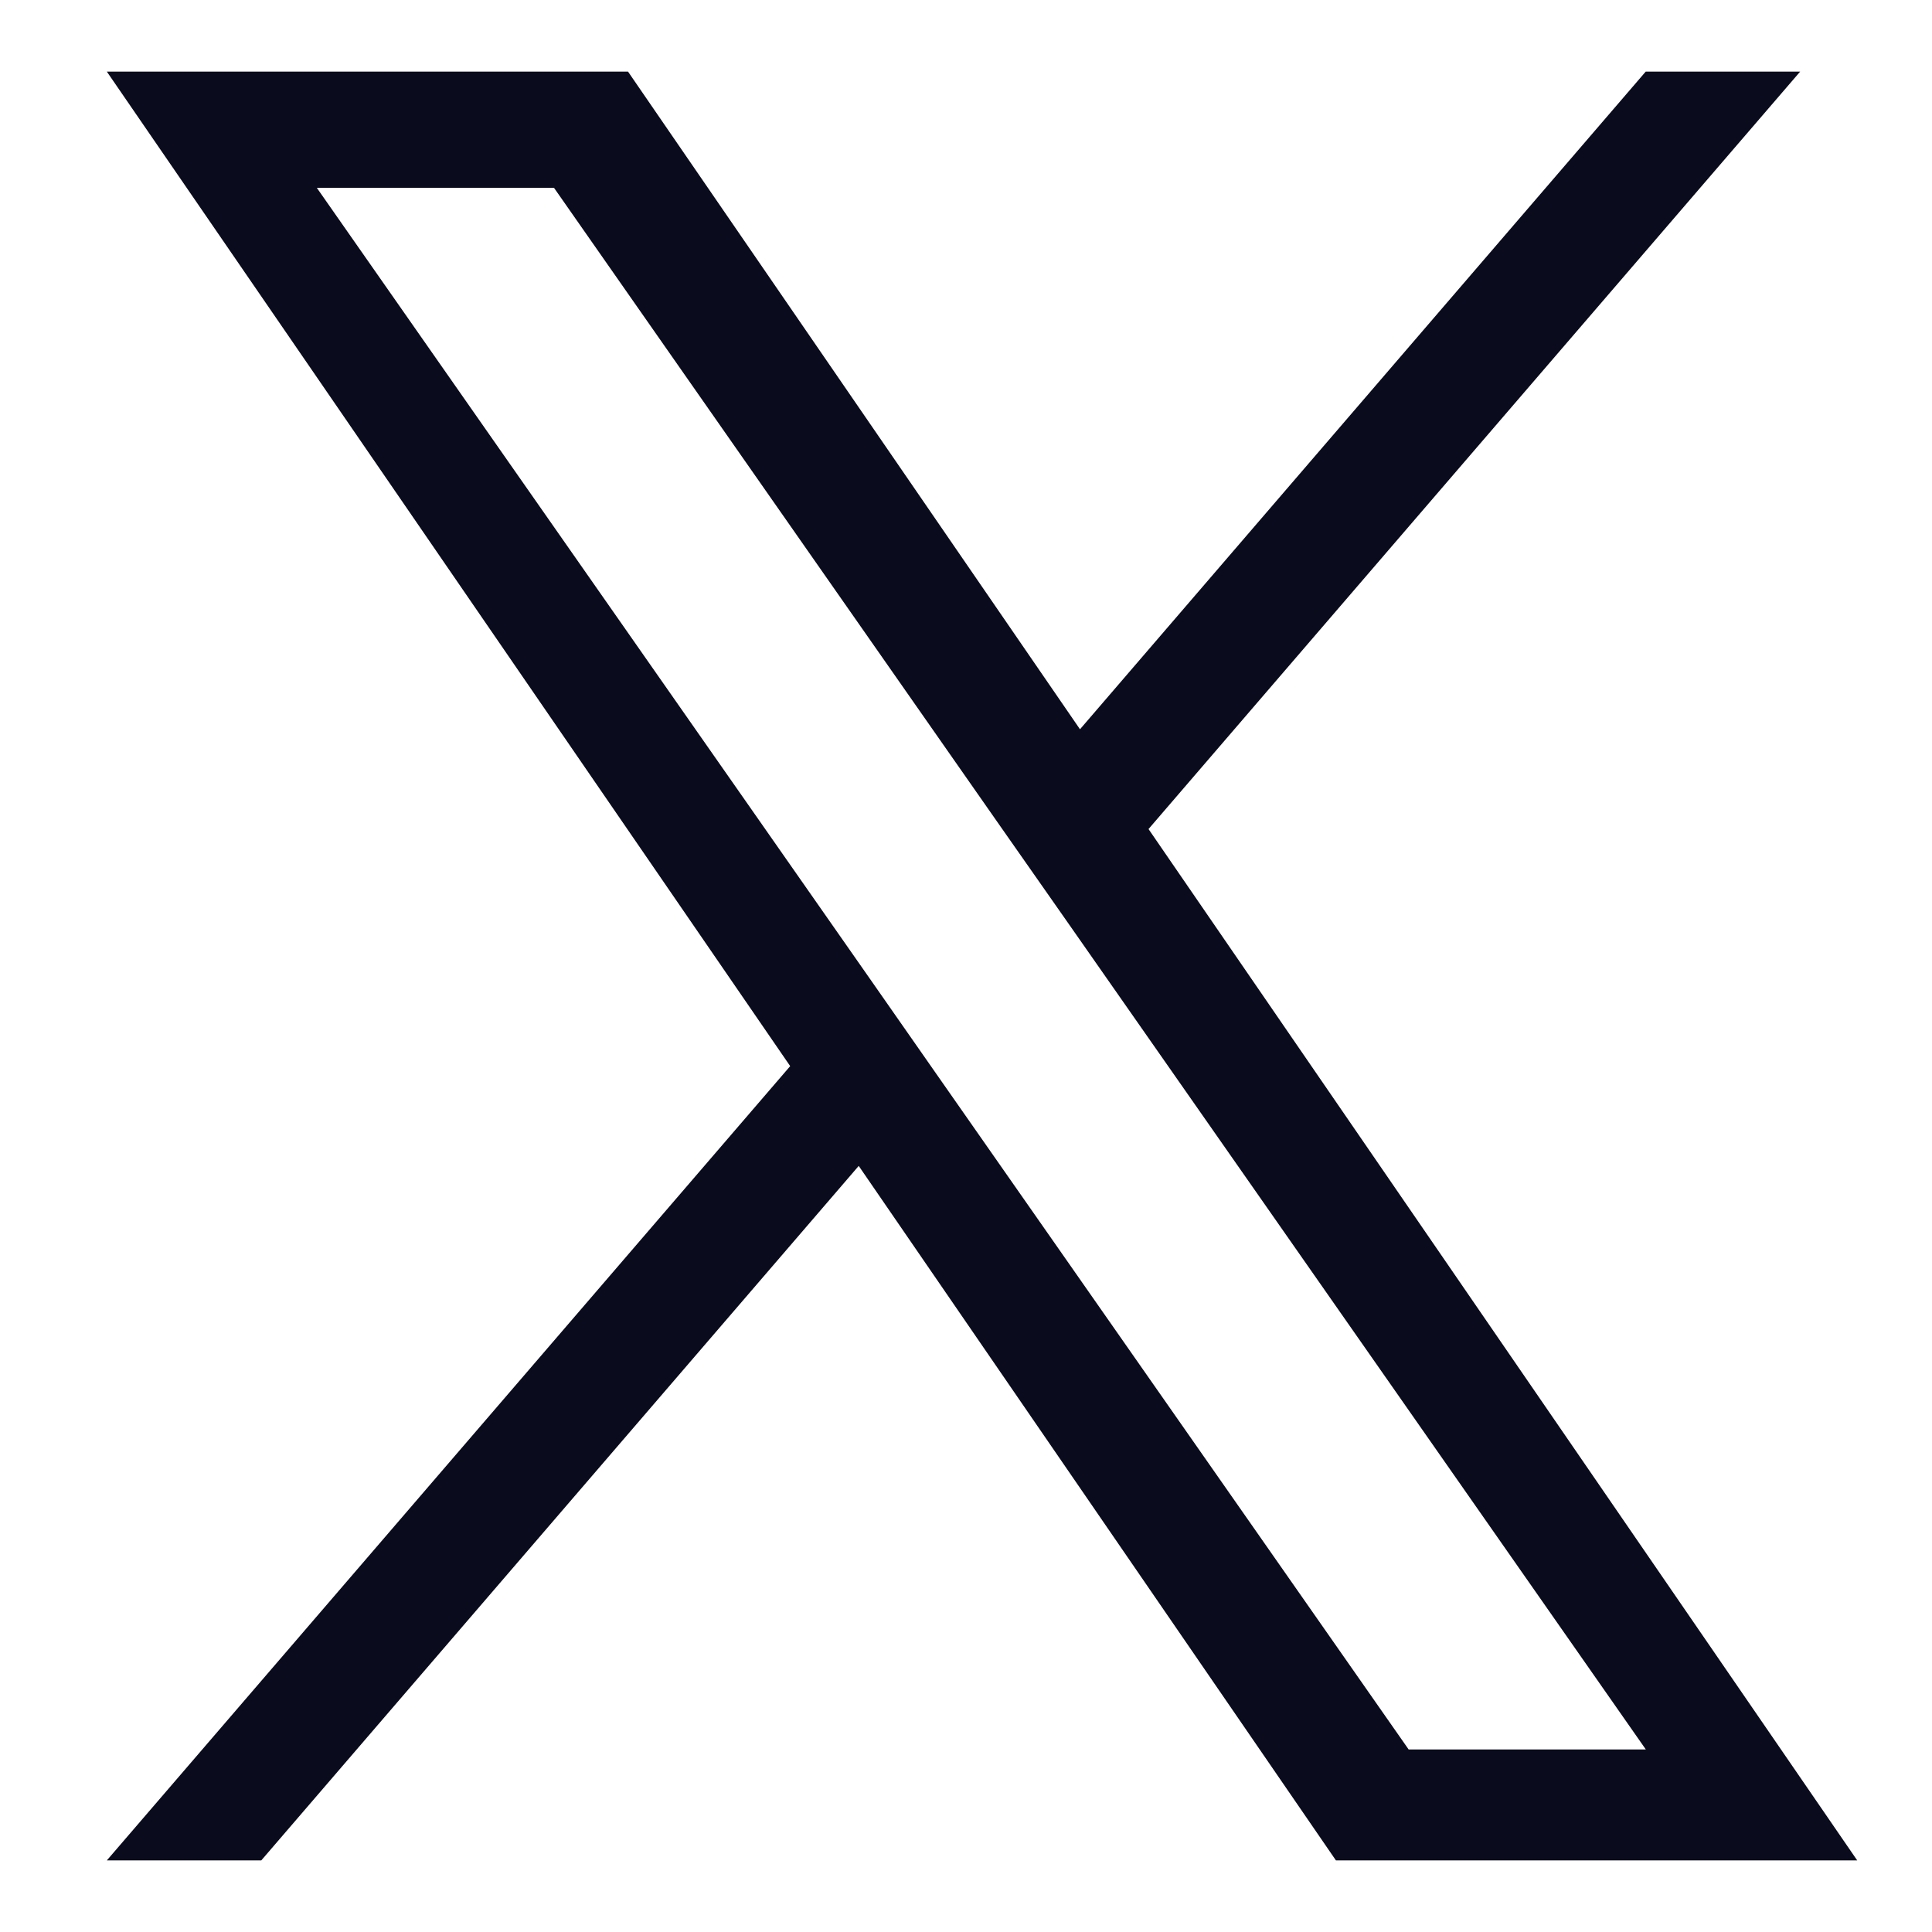 <svg width="17" height="17" viewBox="0 0 17 17" fill="none" xmlns="http://www.w3.org/2000/svg">
<g clip-path="url(#clip0_0_587)">
<path d="M10.106 7.295L15.84 0.63H14.481L9.503 6.417L5.526 0.63H0.94L6.953 9.381L0.94 16.37H2.299L7.556 10.259L11.755 16.37H16.342L10.106 7.295H10.106ZM8.245 9.458L7.636 8.586L2.788 1.653H4.875L8.787 7.249L9.397 8.12L14.482 15.394H12.395L8.245 9.458V9.458Z" fill="#0A0B1C"/>
</g>
<defs>
<clipPath id="clip0_0_587">
<rect width="15.74" height="15.74" fill="white" transform="translate(0.771 0.63)"/>
</clipPath>
</defs>
</svg>
